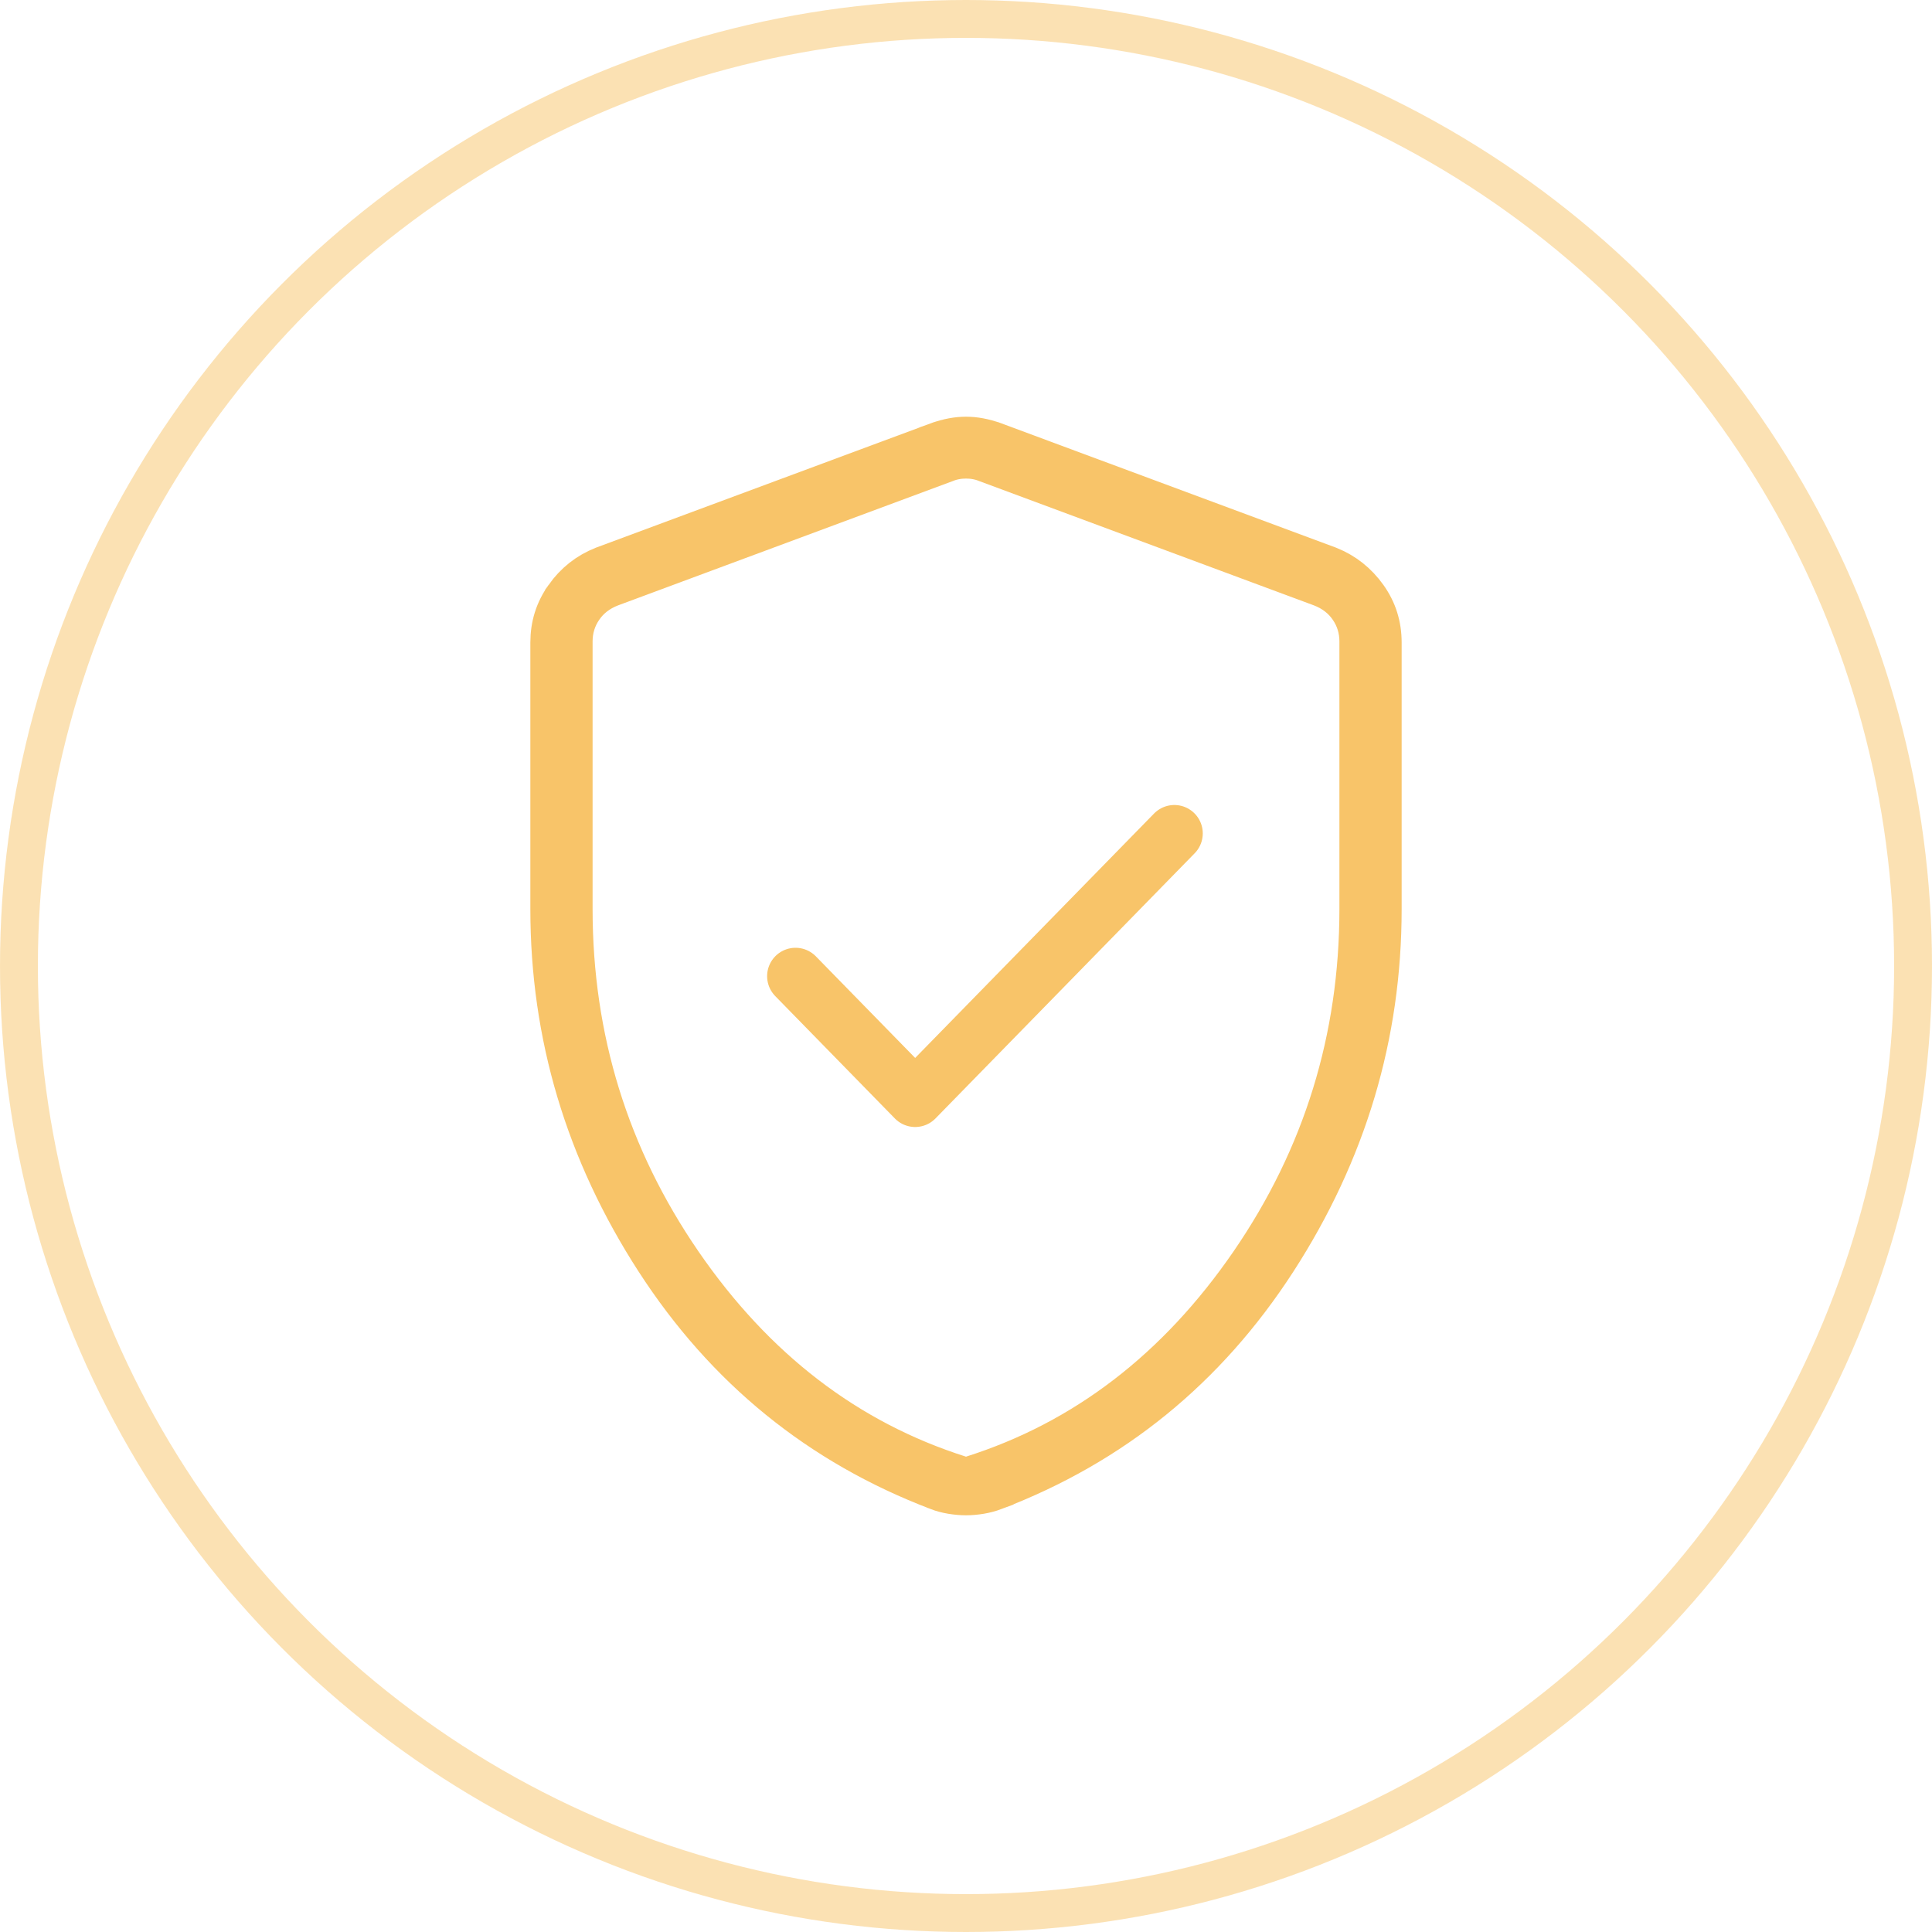 <?xml version="1.0" encoding="UTF-8"?> <svg xmlns="http://www.w3.org/2000/svg" width="51" height="51" viewBox="0 0 51 51" fill="none"><circle cx="25.5" cy="25.5" r="25" stroke="#F8C469" stroke-opacity="0.5"></circle><path d="M24.749 39.37L24.747 39.368C21.613 38.175 19.127 36.155 17.278 33.296C15.424 30.428 14.5 27.332 14.5 23.997V16.961C14.5 16.5 14.629 16.095 14.889 15.73L14.889 15.729C15.153 15.358 15.488 15.093 15.905 14.926L24.742 11.644C24.743 11.644 24.744 11.644 24.744 11.643C25.016 11.545 25.267 11.5 25.5 11.5C25.733 11.5 25.985 11.545 26.258 11.644C26.259 11.644 26.259 11.644 26.26 11.644L35.095 14.926C35.51 15.094 35.846 15.359 36.111 15.73C36.371 16.095 36.5 16.5 36.5 16.961V23.997C36.5 27.332 35.576 30.428 33.722 33.296C31.873 36.155 29.387 38.175 26.255 39.368L26.255 39.369C26.145 39.41 26.023 39.443 25.889 39.466C25.749 39.489 25.62 39.5 25.5 39.5C25.382 39.5 25.252 39.489 25.11 39.466C24.975 39.443 24.855 39.411 24.749 39.37ZM25.349 38.929L25.5 38.977L25.651 38.929C28.616 37.989 31.058 36.107 32.976 33.315C34.896 30.52 35.857 27.41 35.857 23.997V16.93C35.857 16.622 35.77 16.334 35.596 16.08C35.418 15.819 35.17 15.634 34.877 15.519L34.877 15.519L34.867 15.515L26.03 12.233C25.861 12.164 25.682 12.133 25.5 12.133C25.318 12.133 25.139 12.164 24.97 12.233L16.133 15.515L16.132 15.515L16.123 15.519C15.83 15.634 15.582 15.819 15.405 16.079C15.23 16.333 15.143 16.622 15.143 16.93V23.997C15.143 27.41 16.104 30.52 18.024 33.315C19.942 36.107 22.384 37.989 25.349 38.929Z" fill="black" stroke="#F8C469"></path><path d="M21 25.769L24.158 29L31 22" stroke="#F8C469" stroke-width="1.5" stroke-linecap="round" stroke-linejoin="round"></path></svg> 
